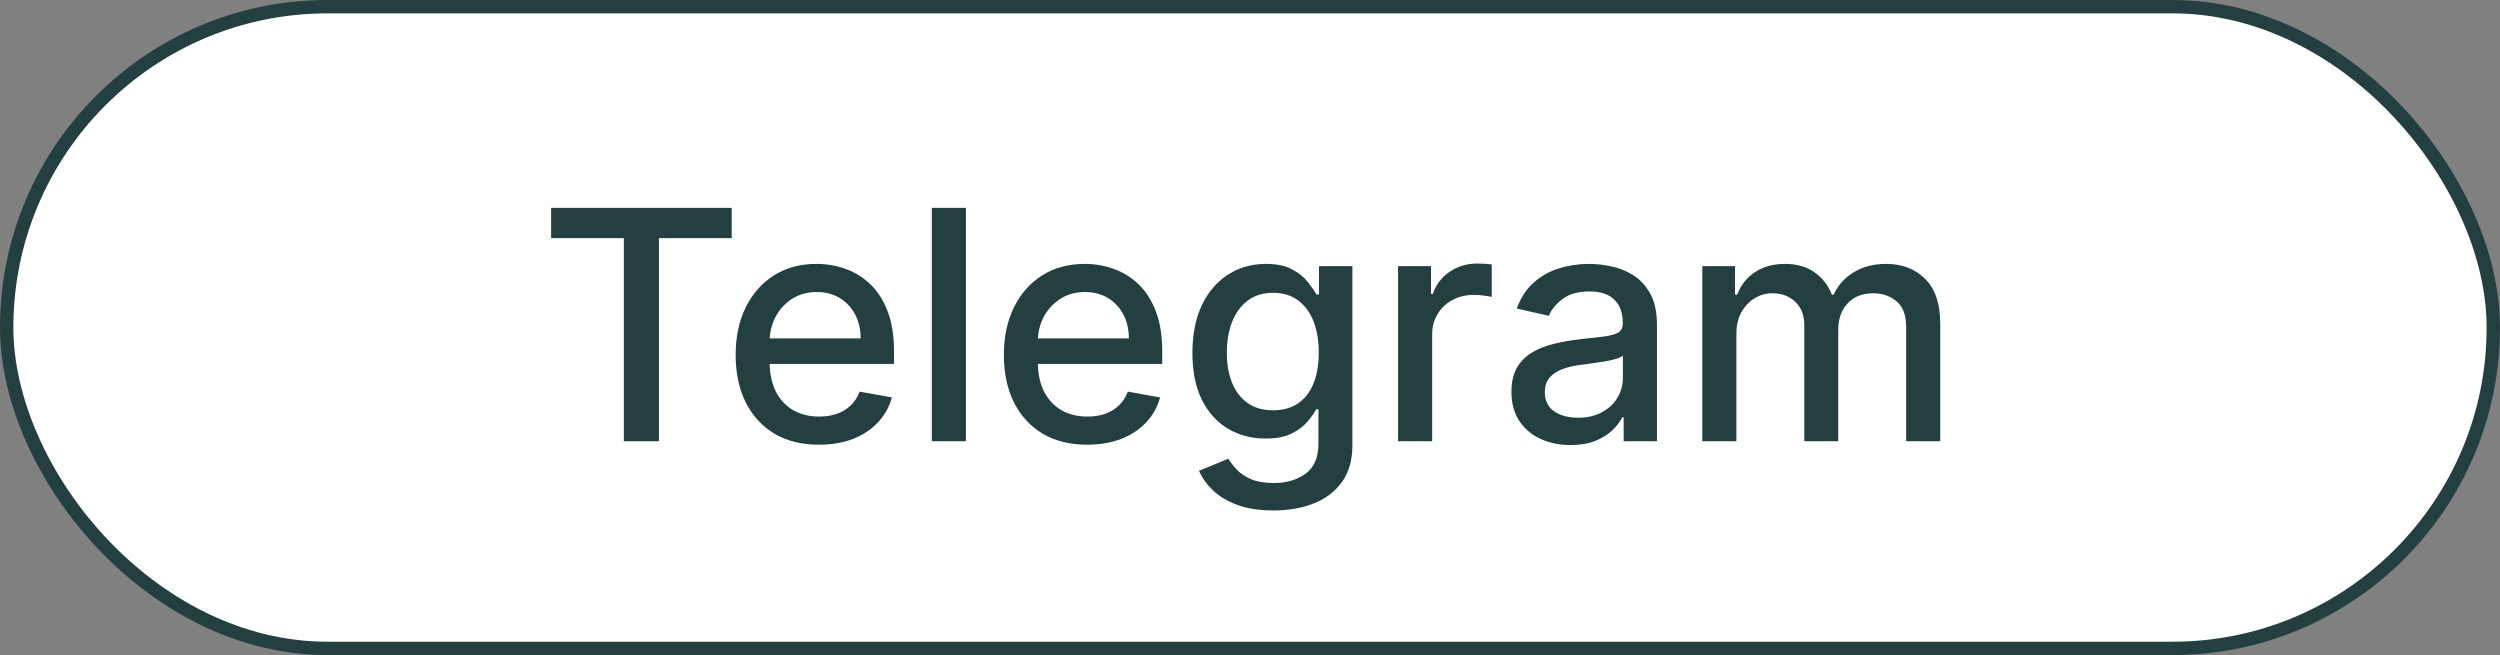 <?xml version="1.0" encoding="UTF-8"?> <svg xmlns="http://www.w3.org/2000/svg" width="187" height="49" viewBox="0 0 187 49" fill="none"><rect x="0" y="0" width="187" height="49" fill="#808080" stroke="none"/><rect x="0.5" y="0.5" width="186" height="48" rx="24" fill="white"></rect><rect x="0.5" y="0.5" width="186" height="48" rx="24" stroke="#233F40"></rect><path d="M41.225 17.812V15.546H54.733V17.812H49.287V33H46.662V17.812H41.225ZM61.258 33.264C59.968 33.264 58.857 32.989 57.925 32.438C56.999 31.881 56.283 31.099 55.777 30.094C55.277 29.082 55.027 27.898 55.027 26.54C55.027 25.199 55.277 24.017 55.777 22.994C56.283 21.972 56.988 21.173 57.891 20.599C58.8 20.026 59.863 19.739 61.078 19.739C61.817 19.739 62.533 19.861 63.226 20.105C63.919 20.349 64.541 20.733 65.093 21.256C65.644 21.778 66.079 22.457 66.397 23.293C66.715 24.122 66.874 25.131 66.874 26.318V27.222H56.468V25.312H64.377C64.377 24.642 64.24 24.048 63.968 23.531C63.695 23.009 63.311 22.597 62.817 22.296C62.328 21.994 61.755 21.844 61.096 21.844C60.38 21.844 59.755 22.02 59.221 22.372C58.692 22.719 58.283 23.173 57.993 23.736C57.709 24.293 57.567 24.898 57.567 25.551V27.043C57.567 27.918 57.721 28.662 58.027 29.276C58.34 29.889 58.775 30.358 59.331 30.682C59.888 31 60.539 31.159 61.283 31.159C61.766 31.159 62.206 31.091 62.604 30.954C63.002 30.812 63.346 30.602 63.635 30.324C63.925 30.046 64.147 29.702 64.3 29.293L66.712 29.727C66.519 30.438 66.172 31.06 65.672 31.594C65.178 32.122 64.556 32.534 63.806 32.83C63.061 33.119 62.212 33.264 61.258 33.264ZM72.25 15.546V33H69.701V15.546H72.25ZM81.32 33.264C80.03 33.264 78.919 32.989 77.988 32.438C77.061 31.881 76.346 31.099 75.84 30.094C75.34 29.082 75.09 27.898 75.09 26.54C75.09 25.199 75.34 24.017 75.84 22.994C76.346 21.972 77.05 21.173 77.954 20.599C78.863 20.026 79.925 19.739 81.141 19.739C81.88 19.739 82.596 19.861 83.289 20.105C83.982 20.349 84.604 20.733 85.155 21.256C85.706 21.778 86.141 22.457 86.459 23.293C86.777 24.122 86.936 25.131 86.936 26.318V27.222H76.53V25.312H84.439C84.439 24.642 84.303 24.048 84.03 23.531C83.757 23.009 83.374 22.597 82.88 22.296C82.391 21.994 81.817 21.844 81.158 21.844C80.442 21.844 79.817 22.02 79.283 22.372C78.755 22.719 78.346 23.173 78.056 23.736C77.772 24.293 77.63 24.898 77.63 25.551V27.043C77.63 27.918 77.783 28.662 78.09 29.276C78.402 29.889 78.837 30.358 79.394 30.682C79.951 31 80.601 31.159 81.346 31.159C81.829 31.159 82.269 31.091 82.666 30.954C83.064 30.812 83.408 30.602 83.698 30.324C83.988 30.046 84.209 29.702 84.363 29.293L86.775 29.727C86.581 30.438 86.235 31.06 85.735 31.594C85.24 32.122 84.618 32.534 83.868 32.83C83.124 33.119 82.275 33.264 81.32 33.264ZM95.252 38.182C94.213 38.182 93.318 38.045 92.568 37.773C91.823 37.5 91.216 37.139 90.744 36.69C90.272 36.242 89.92 35.75 89.687 35.216L91.877 34.312C92.031 34.562 92.235 34.827 92.491 35.105C92.752 35.389 93.105 35.631 93.548 35.83C93.997 36.028 94.573 36.128 95.278 36.128C96.244 36.128 97.042 35.892 97.673 35.42C98.304 34.955 98.619 34.21 98.619 33.188V30.614H98.457C98.304 30.892 98.082 31.202 97.792 31.543C97.508 31.884 97.116 32.179 96.616 32.429C96.116 32.679 95.466 32.804 94.664 32.804C93.63 32.804 92.698 32.562 91.869 32.08C91.045 31.591 90.392 30.872 89.909 29.923C89.431 28.969 89.193 27.796 89.193 26.403C89.193 25.011 89.429 23.818 89.9 22.824C90.377 21.829 91.031 21.068 91.86 20.54C92.69 20.006 93.63 19.739 94.681 19.739C95.494 19.739 96.15 19.875 96.65 20.148C97.15 20.415 97.539 20.727 97.818 21.085C98.102 21.443 98.321 21.759 98.474 22.031H98.662V19.909H101.159V33.29C101.159 34.415 100.897 35.338 100.375 36.06C99.852 36.781 99.144 37.315 98.252 37.662C97.366 38.008 96.366 38.182 95.252 38.182ZM95.227 30.69C95.96 30.69 96.579 30.52 97.085 30.179C97.596 29.832 97.983 29.338 98.244 28.696C98.511 28.048 98.644 27.273 98.644 26.369C98.644 25.489 98.514 24.713 98.252 24.043C97.991 23.372 97.608 22.849 97.102 22.474C96.596 22.094 95.971 21.903 95.227 21.903C94.46 21.903 93.821 22.102 93.309 22.5C92.798 22.892 92.412 23.426 92.15 24.102C91.894 24.778 91.767 25.534 91.767 26.369C91.767 27.227 91.897 27.98 92.159 28.628C92.42 29.276 92.806 29.781 93.318 30.145C93.835 30.509 94.471 30.69 95.227 30.69ZM104.576 33V19.909H107.039V21.989H107.176C107.414 21.284 107.835 20.73 108.437 20.327C109.045 19.918 109.733 19.713 110.5 19.713C110.659 19.713 110.846 19.719 111.062 19.73C111.284 19.741 111.457 19.756 111.582 19.773V22.21C111.48 22.182 111.298 22.151 111.037 22.116C110.775 22.077 110.514 22.057 110.252 22.057C109.65 22.057 109.113 22.185 108.642 22.44C108.176 22.69 107.806 23.04 107.534 23.489C107.261 23.932 107.125 24.438 107.125 25.006V33H104.576ZM117.48 33.29C116.65 33.29 115.9 33.136 115.23 32.83C114.559 32.517 114.028 32.065 113.636 31.474C113.25 30.884 113.056 30.159 113.056 29.301C113.056 28.562 113.199 27.954 113.483 27.477C113.767 27 114.15 26.622 114.633 26.344C115.116 26.065 115.656 25.855 116.252 25.713C116.849 25.571 117.457 25.463 118.076 25.389C118.86 25.298 119.497 25.224 119.985 25.168C120.474 25.105 120.829 25.006 121.051 24.869C121.272 24.733 121.383 24.511 121.383 24.204V24.145C121.383 23.401 121.173 22.824 120.752 22.415C120.338 22.006 119.718 21.801 118.895 21.801C118.037 21.801 117.36 21.991 116.866 22.372C116.377 22.747 116.039 23.165 115.852 23.625L113.457 23.079C113.741 22.284 114.156 21.642 114.701 21.153C115.252 20.659 115.886 20.301 116.602 20.079C117.318 19.852 118.071 19.739 118.86 19.739C119.383 19.739 119.937 19.801 120.522 19.926C121.113 20.046 121.664 20.267 122.176 20.591C122.693 20.915 123.116 21.378 123.446 21.98C123.775 22.577 123.94 23.352 123.94 24.307V33H121.451V31.21H121.349C121.184 31.54 120.937 31.864 120.608 32.182C120.278 32.5 119.855 32.764 119.338 32.974C118.821 33.185 118.201 33.29 117.48 33.29ZM118.034 31.244C118.738 31.244 119.341 31.105 119.841 30.827C120.346 30.548 120.73 30.185 120.991 29.736C121.258 29.281 121.392 28.796 121.392 28.278V26.591C121.301 26.682 121.125 26.767 120.863 26.847C120.608 26.921 120.315 26.986 119.985 27.043C119.656 27.094 119.335 27.142 119.022 27.188C118.71 27.227 118.449 27.261 118.238 27.29C117.744 27.352 117.292 27.457 116.883 27.605C116.48 27.753 116.156 27.966 115.912 28.244C115.673 28.517 115.554 28.881 115.554 29.335C115.554 29.966 115.787 30.443 116.252 30.767C116.718 31.085 117.312 31.244 118.034 31.244ZM127.334 33V19.909H129.78V22.04H129.942C130.215 21.318 130.661 20.756 131.28 20.352C131.9 19.943 132.641 19.739 133.505 19.739C134.38 19.739 135.113 19.943 135.703 20.352C136.3 20.761 136.74 21.324 137.025 22.04H137.161C137.473 21.341 137.971 20.784 138.652 20.369C139.334 19.949 140.147 19.739 141.09 19.739C142.277 19.739 143.246 20.111 143.996 20.855C144.752 21.599 145.13 22.722 145.13 24.222V33H142.581V24.46C142.581 23.574 142.34 22.932 141.857 22.534C141.374 22.136 140.797 21.938 140.127 21.938C139.297 21.938 138.652 22.193 138.192 22.704C137.732 23.21 137.502 23.861 137.502 24.656V33H134.962V24.298C134.962 23.588 134.74 23.017 134.297 22.585C133.854 22.153 133.277 21.938 132.567 21.938C132.084 21.938 131.638 22.065 131.229 22.321C130.826 22.571 130.499 22.921 130.249 23.369C130.005 23.818 129.882 24.338 129.882 24.929V33H127.334Z" fill="#233F40"></path></svg> 